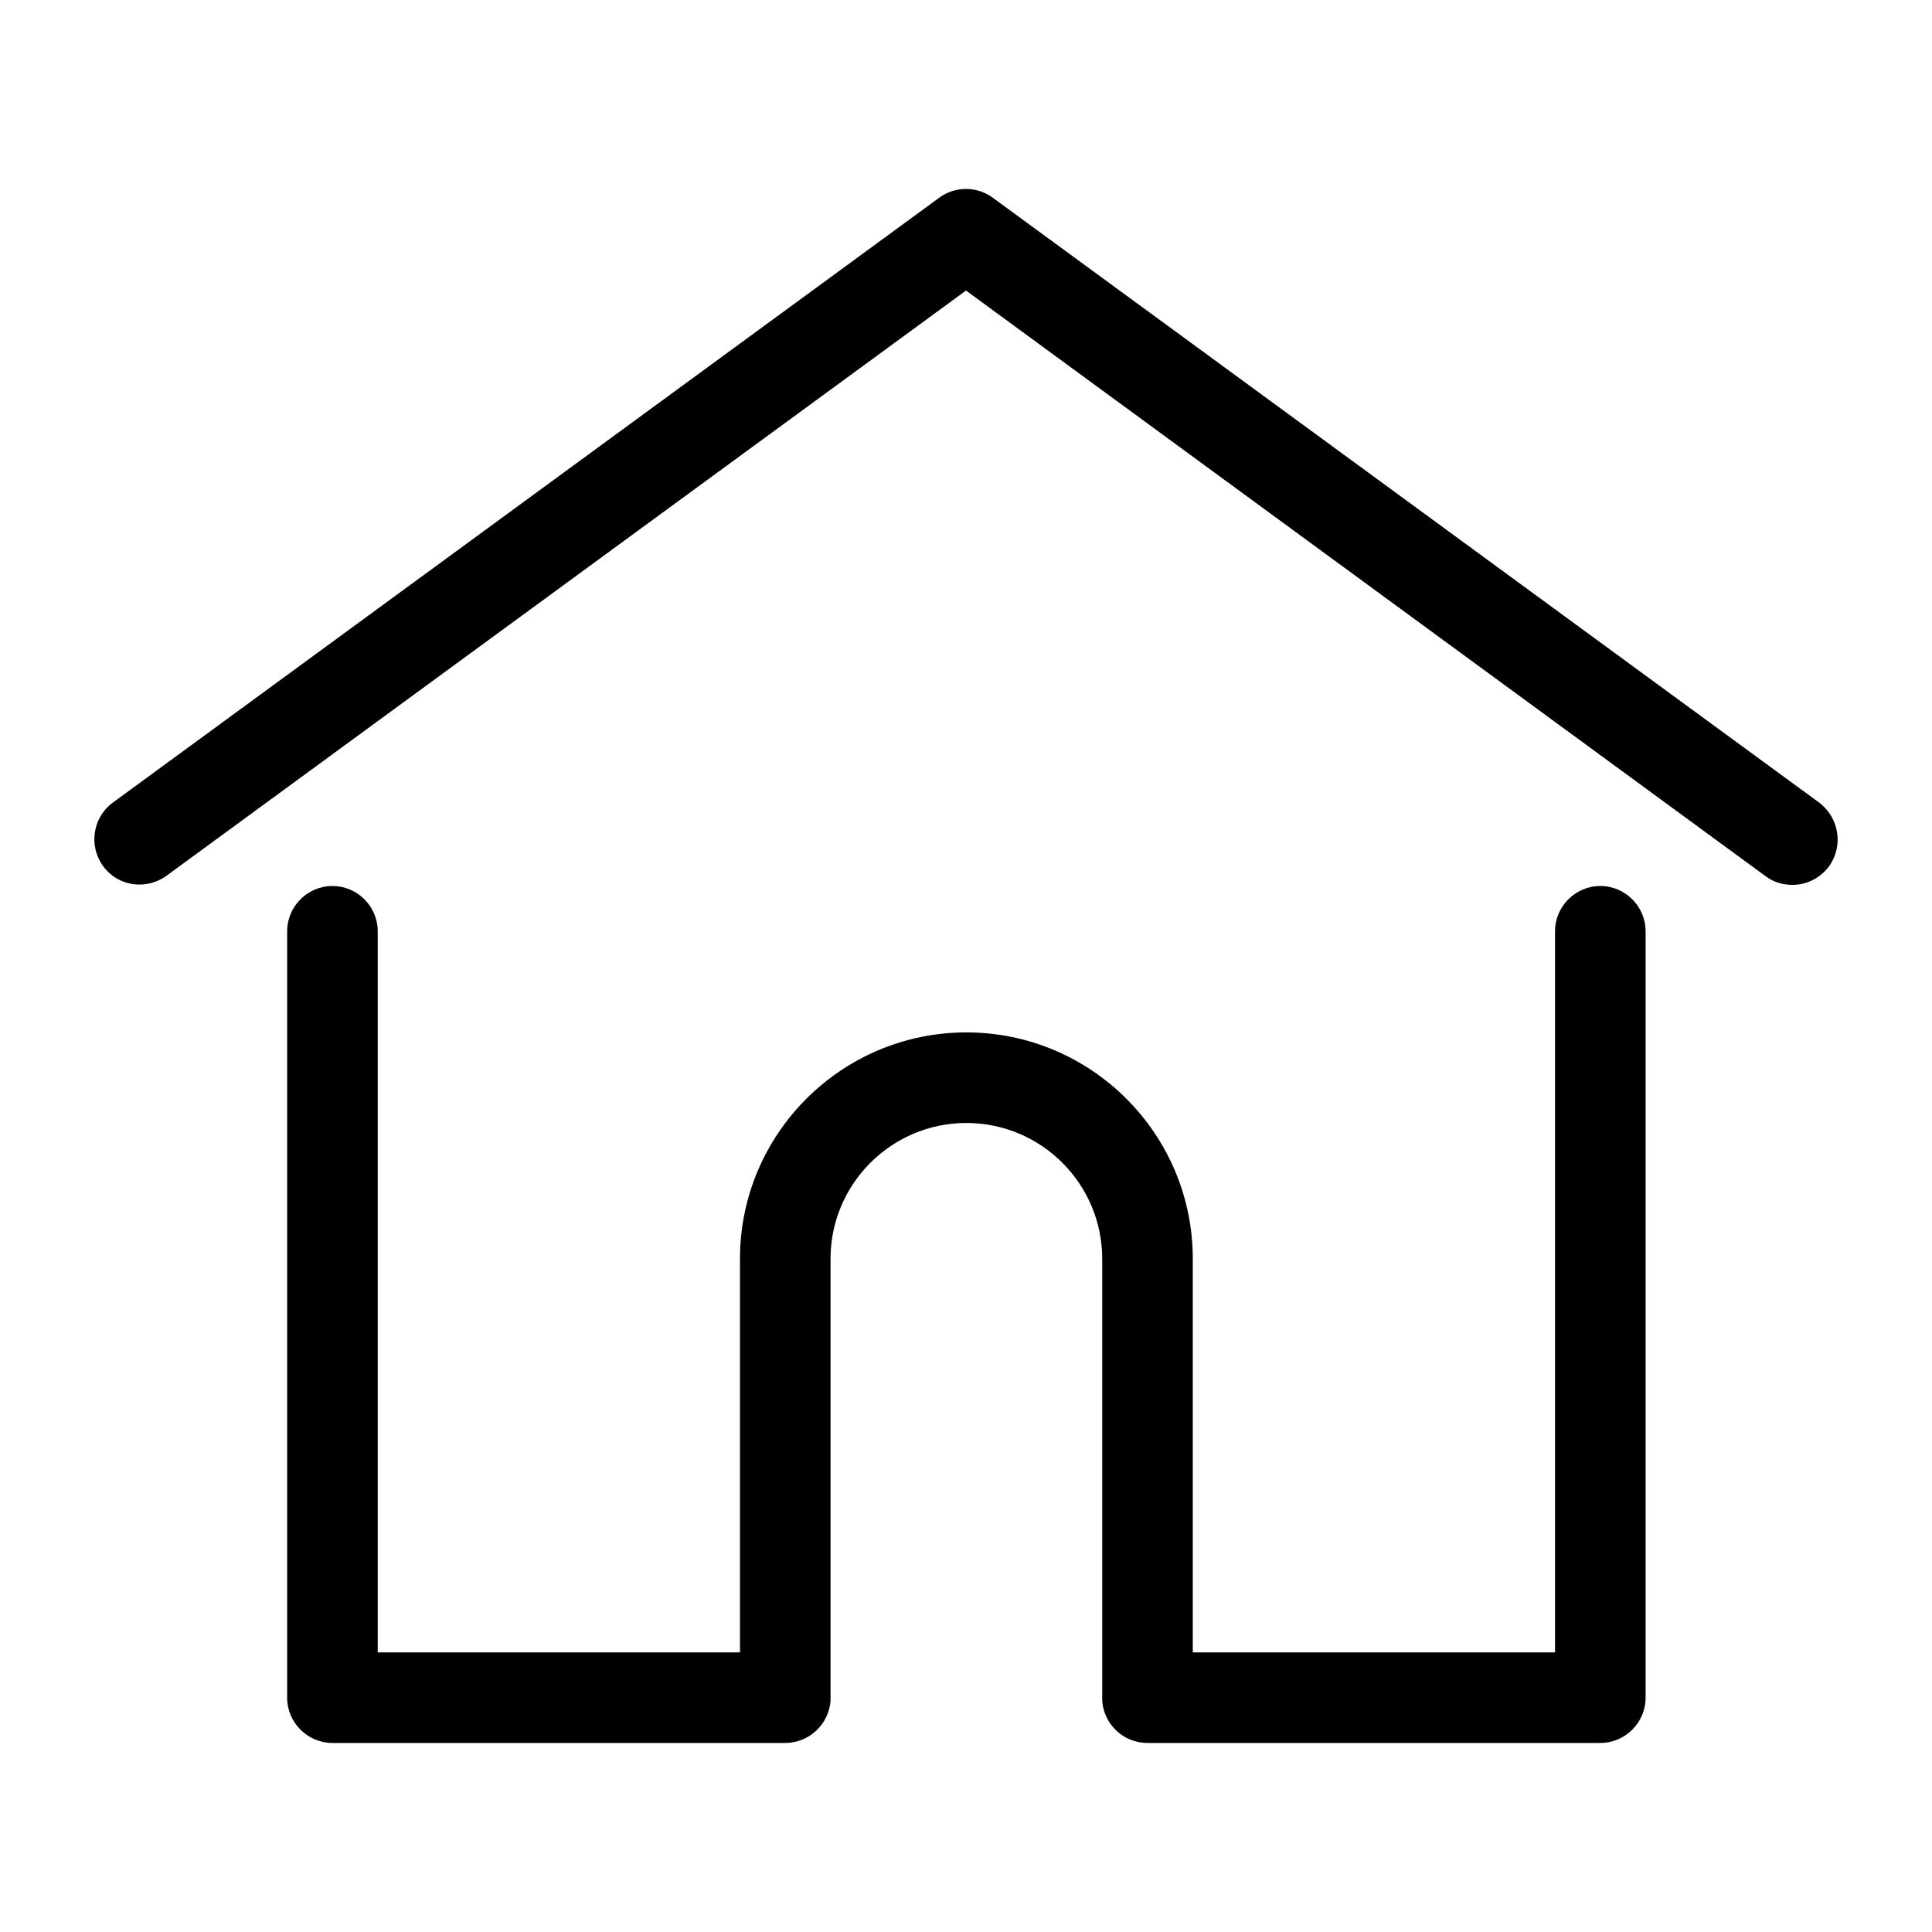 <?xml version="1.0" encoding="utf-8"?>
<!-- Generator: Adobe Illustrator 23.0.2, SVG Export Plug-In . SVG Version: 6.00 Build 0)  -->
<svg version="1.1" id="Layer_1" xmlns="http://www.w3.org/2000/svg" xmlns:xlink="http://www.w3.org/1999/xlink" x="0px" y="0px"
	 viewBox="0 0 512 512" style="enable-background:new 0 0 512 512;" xml:space="preserve">
<g>
	<g>
		<path d="M482.1,212.7l-219-160.3c-4.2-3.1-10-3.1-14.2,0l-219,160.3c-5.3,3.9-6.5,11.4-2.6,16.8s11.4,6.5,16.8,2.6L256,77
			l211.9,155.2c2.1,1.6,4.6,2.3,7.1,2.3c3.7,0,7.3-1.7,9.7-4.9C488.6,224.2,487.4,216.7,482.1,212.7z"/>
	</g>
</g>
<g>
	<g>
		<path d="M424.1,234.8c-6.6,0-12,5.4-12,12v191.1h-96V333.6c0-33.1-26.9-60-60-60s-60,26.9-60,60v104.3h-96V246.8
			c0-6.6-5.4-12-12-12c-6.6,0-12,5.4-12,12v203.1c0,6.6,5.4,12,12,12h120c6.3,0,11.5-4.9,12-11.1c0-0.3,0-0.6,0-0.9V333.6
			c0-19.9,16.2-36,36-36c19.9,0,36,16.2,36,36v116.3c0,0.3,0,0.6,0,0.9c0.5,6.2,5.6,11.1,12,11.1h120c6.6,0,12-5.4,12-12V246.8
			C436.1,240.2,430.7,234.8,424.1,234.8z"/>
	</g>
</g>
</svg>
